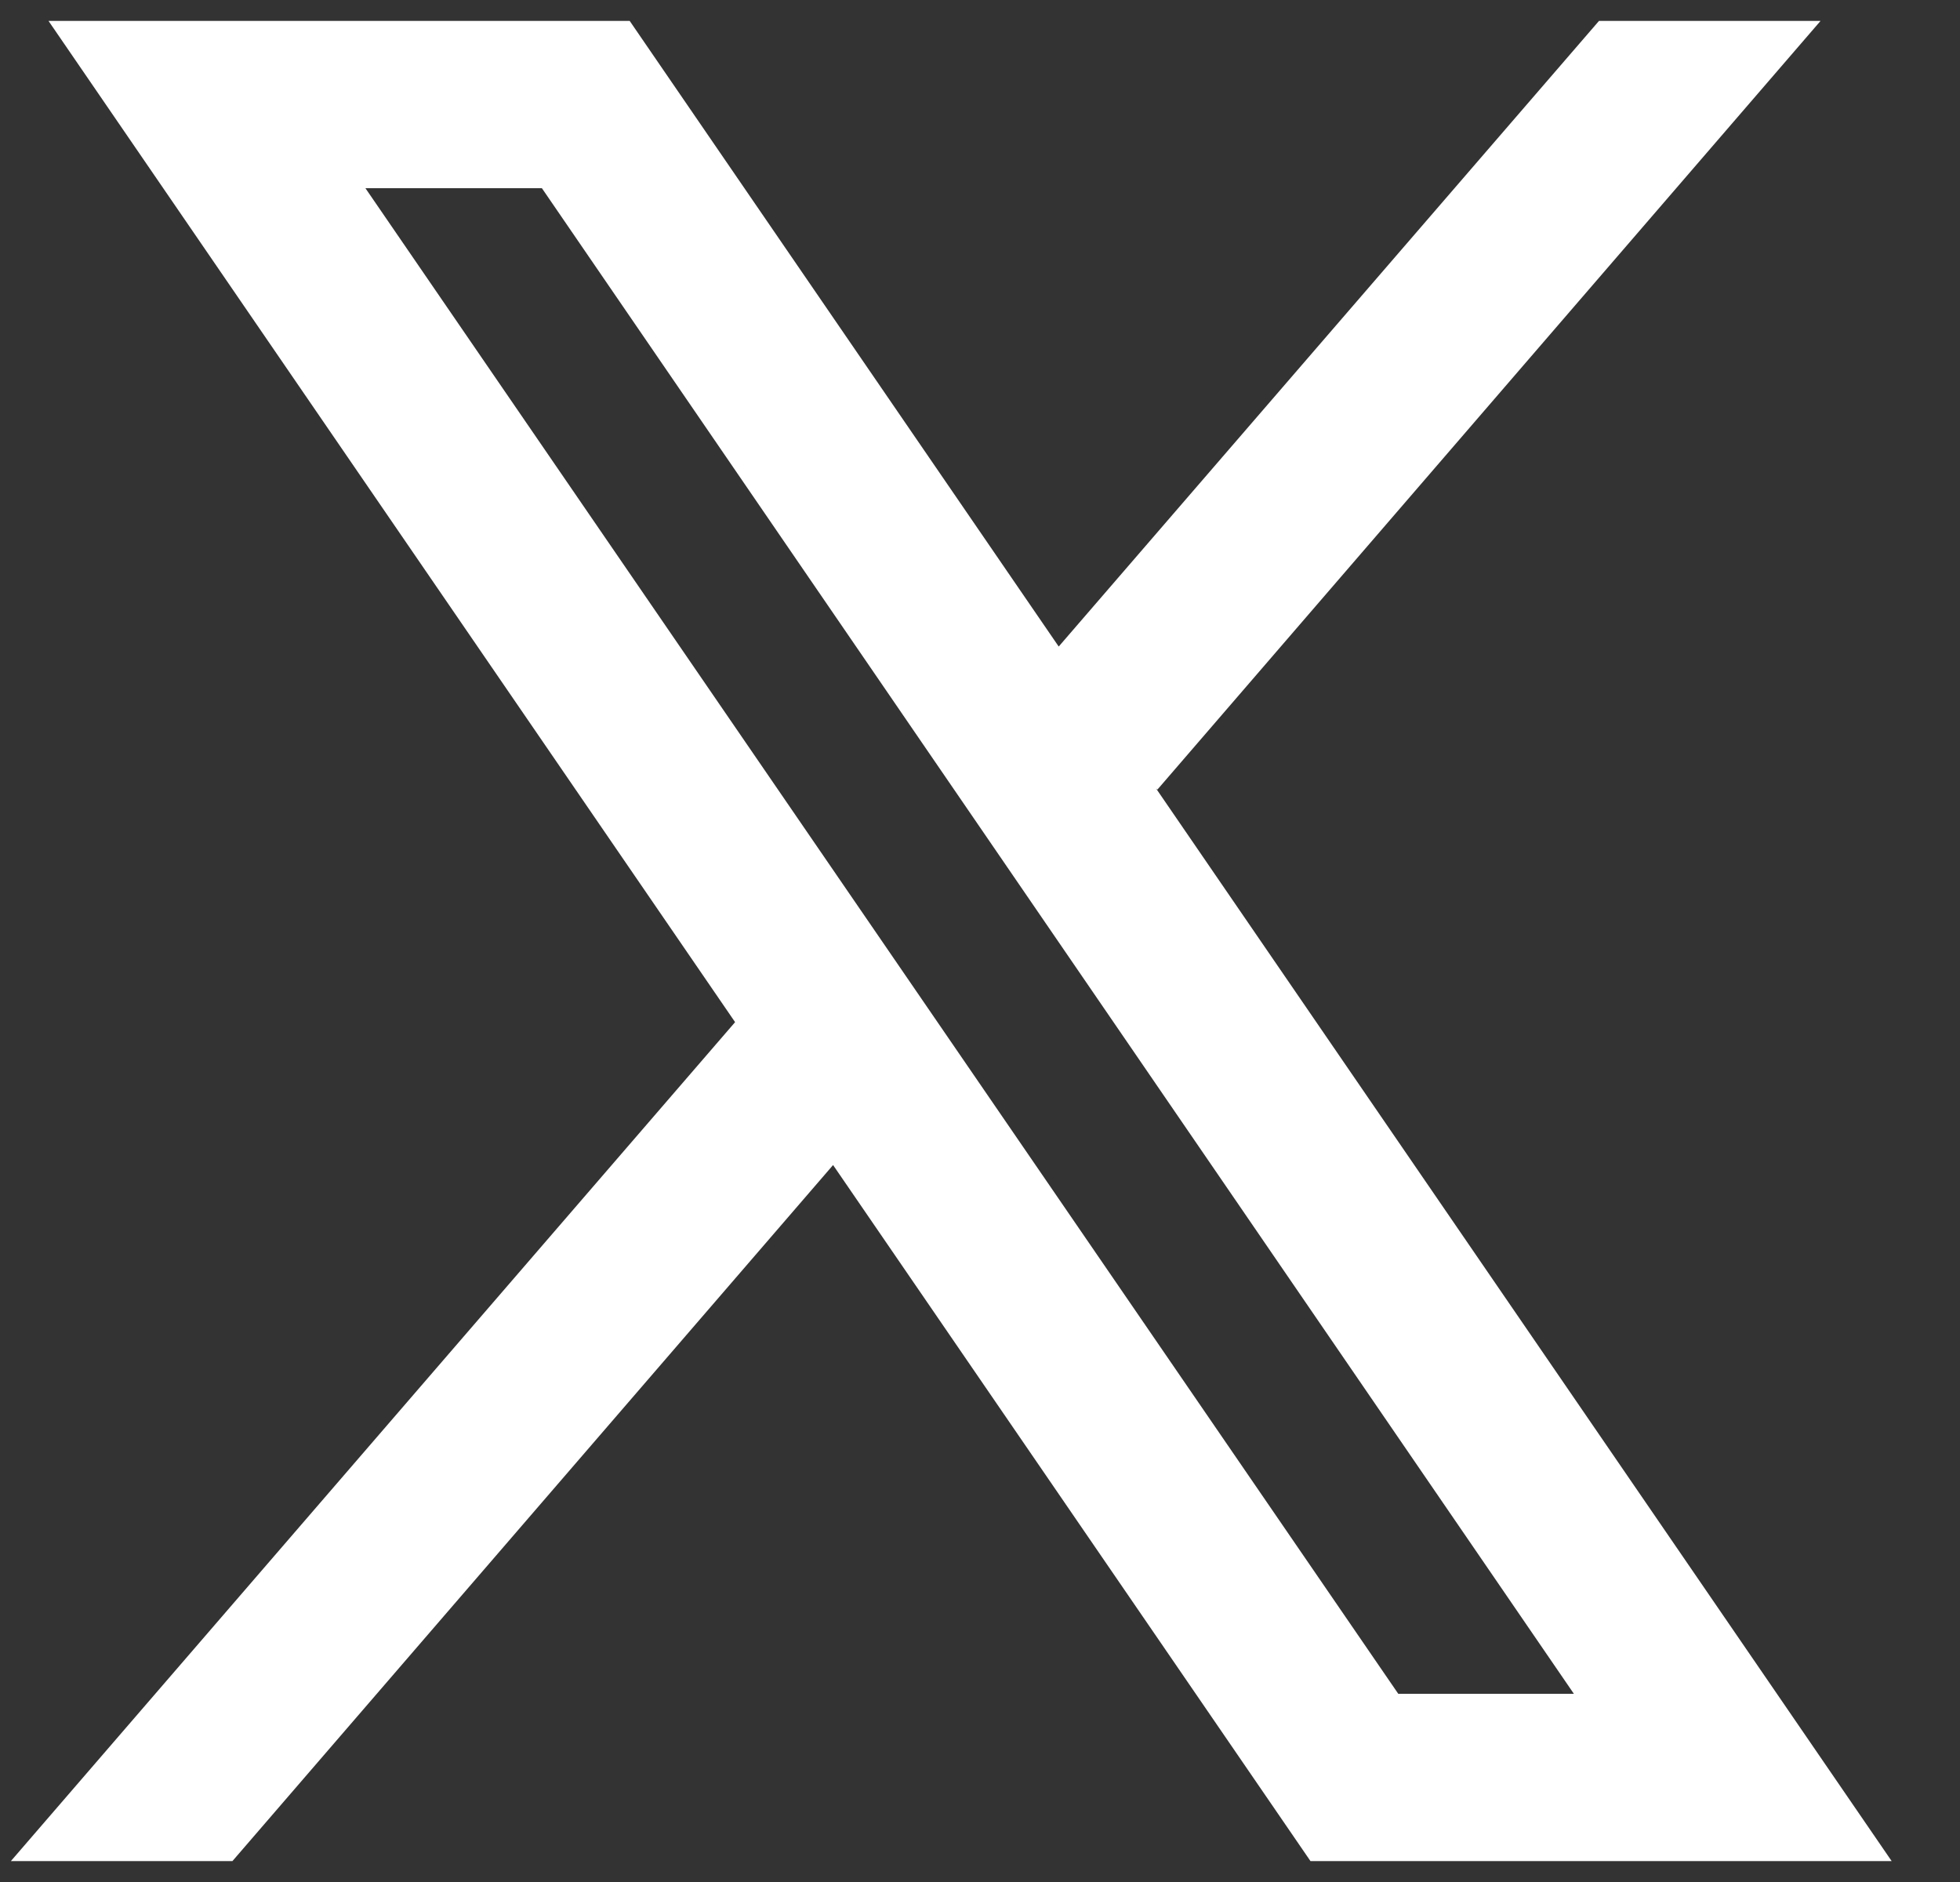 <svg width="25" height="24" viewBox="0 0 25 24" fill="none" xmlns="http://www.w3.org/2000/svg">
    <rect x="0" y="0" width="25" height="24" fill="#333333" stroke="none"/>
    <path d="M24.128 23.733L14.747 10.057L14.763 10.069L23.221 0.267H20.395L13.504 8.245L8.032 0.267H0.619L9.377 13.036L9.376 13.035L0.139 23.733H2.965L10.626 14.857L16.715 23.733H24.128ZM6.912 2.4L20.075 21.6H17.835L4.661 2.4H6.912Z"
          fill="white"/>
</svg>
